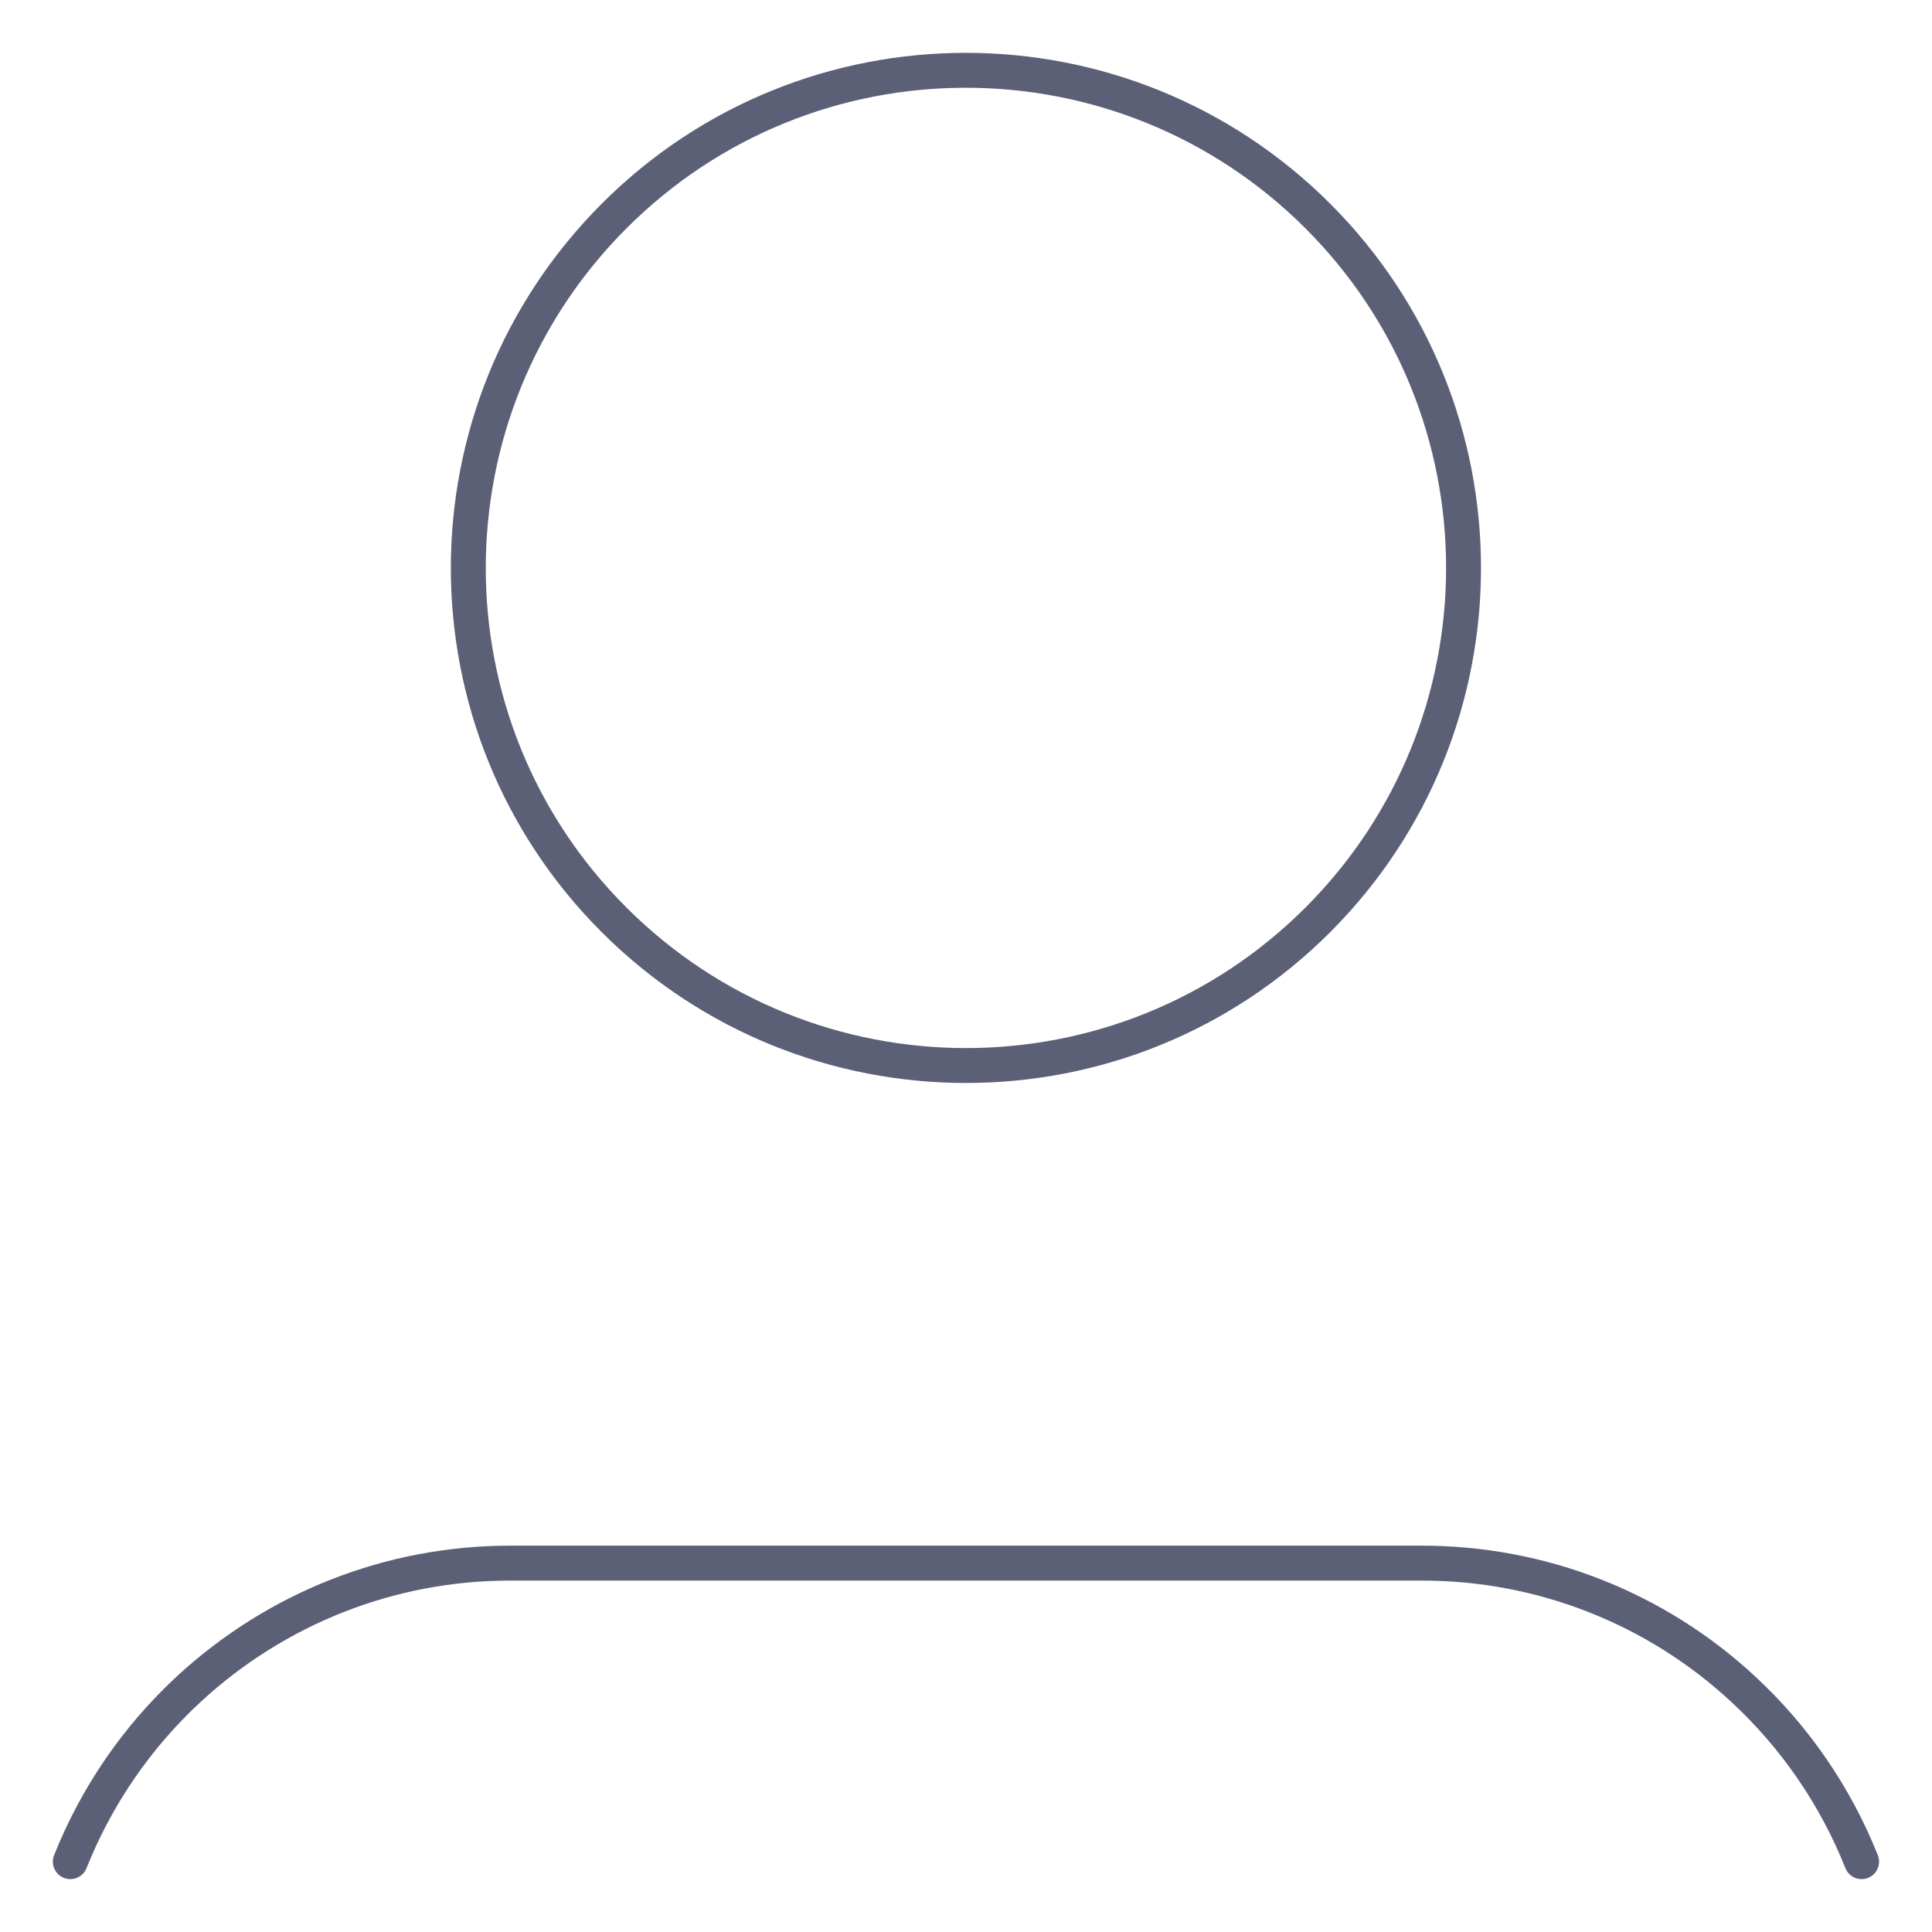 <?xml version="1.0" encoding="UTF-8"?> <svg xmlns="http://www.w3.org/2000/svg" width="83" height="83" viewBox="0 0 83 83" fill="none"> <path d="M79.976 79.978C78.856 77.165 77.12 74.634 74.897 72.574C71.143 69.085 66.227 67.153 61.096 67.153C52.546 67.153 30.451 67.153 21.901 67.153C16.77 67.153 11.862 69.094 8.1 72.574C5.877 74.634 4.141 77.165 3.021 79.978M56.616 9.282C64.961 17.628 64.961 31.163 56.616 39.517C48.271 47.862 34.735 47.862 26.381 39.517C18.027 31.172 18.036 17.636 26.381 9.282C34.727 0.928 48.262 0.937 56.616 9.282Z" stroke="#5C6077" stroke-width="1.5" stroke-linecap="round" stroke-linejoin="round"></path> </svg> 